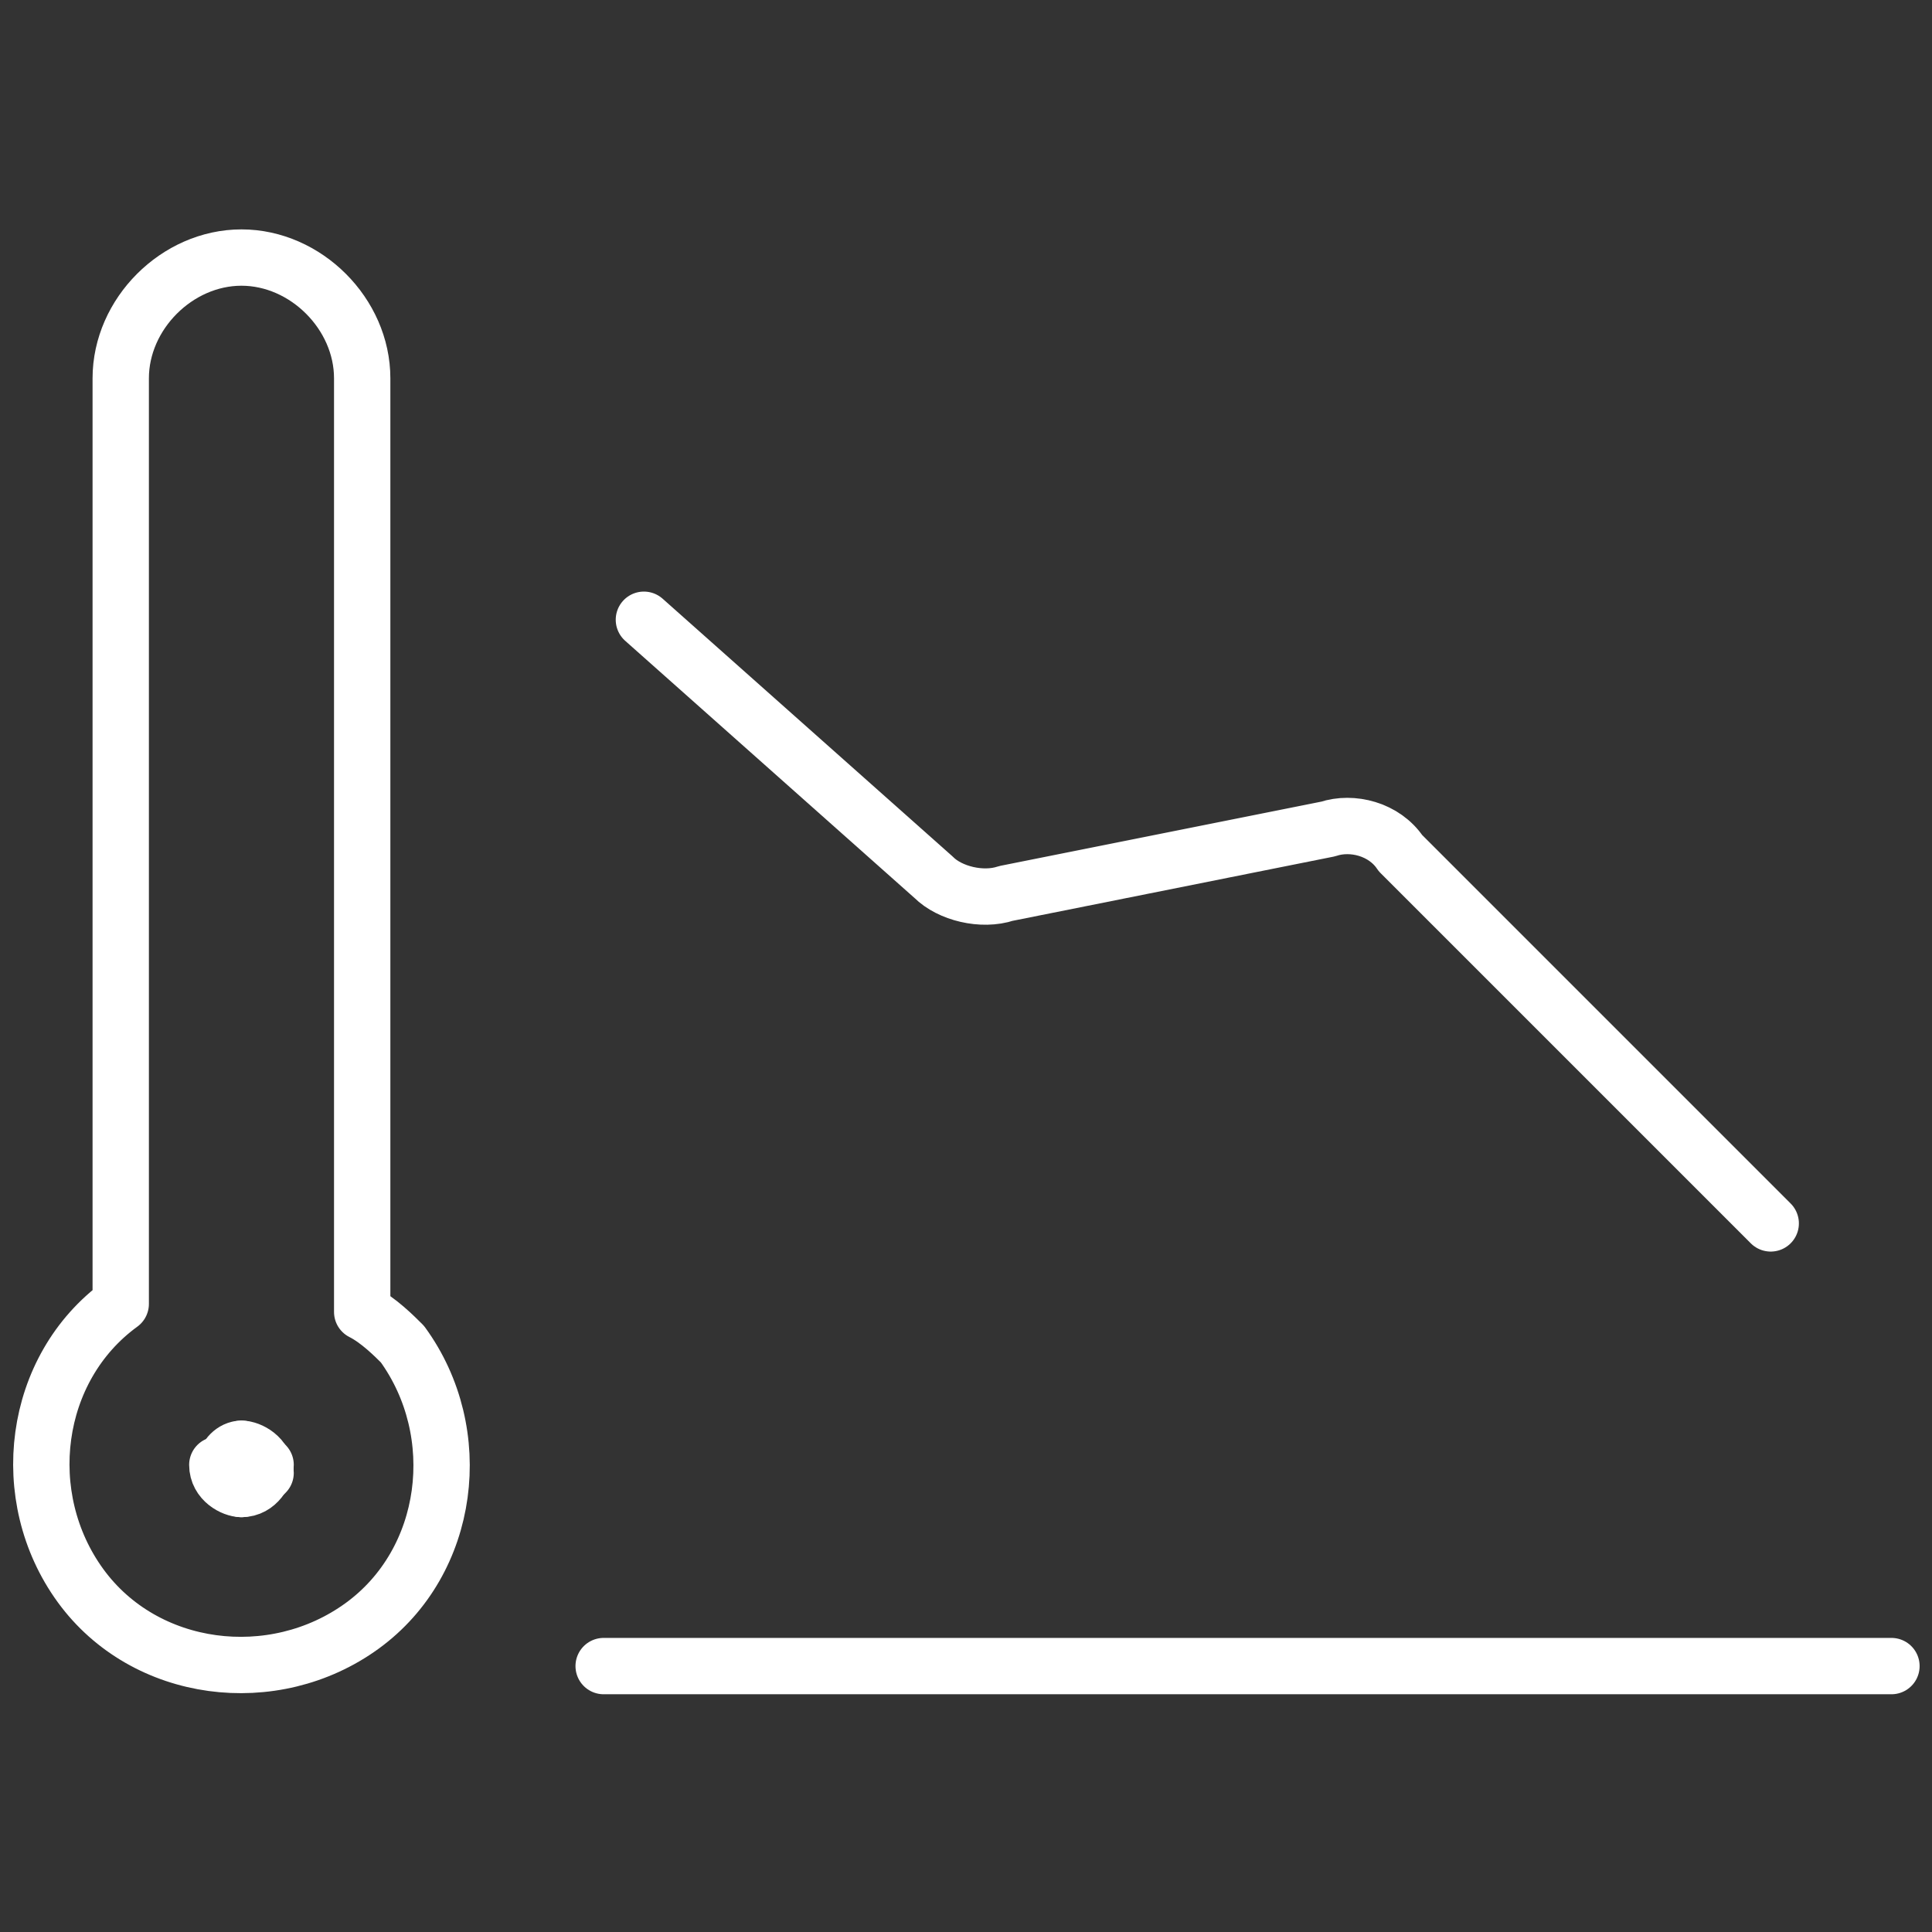 <?xml version="1.0" encoding="UTF-8"?> <!-- Generator: Adobe Illustrator 21.0.0, SVG Export Plug-In . SVG Version: 6.00 Build 0) --> <svg xmlns:svgjs="http://svgjs.com/svgjs" xmlns="http://www.w3.org/2000/svg" xmlns:xlink="http://www.w3.org/1999/xlink" version="1.1" id="Layer_1" x="0px" y="0px" viewBox="0 0 50 50" style="enable-background:new 0 0 50 50;" xml:space="preserve"><rect x="0" y="0" width="50" height="50" fill="#333333" stroke="none"/> <style type="text/css"> .st0{fill:none;stroke:#FFFFFF;stroke-width:0.7;stroke-linecap:round;stroke-linejoin:round;} </style> <title>Exported from Streamline App (https://app.streamlineicons.com)</title> <g transform="matrix(2.083,0,0,2.083,0,0)"> <path class="st0" d="M4.5,16.3V4.7c0-0.8-0.7-1.5-1.5-1.5S1.5,3.9,1.5,4.7v11.5c-1.1,0.8-1.3,2.4-0.5,3.5c0.8,1.1,2.4,1.3,3.5,0.5 c1.1-0.8,1.3-2.4,0.5-3.5C4.9,16.6,4.7,16.4,4.5,16.3z"></path> <path class="st0" d="M3,18c0.1,0,0.3,0.1,0.3,0.3"></path> <path class="st0" d="M2.8,18.2C2.8,18.1,2.9,18,3,18"></path> <path class="st0" d="M3,18.5c-0.1,0-0.3-0.1-0.3-0.3"></path> <path class="st0" d="M3.3,18.2c0,0.1-0.1,0.3-0.3,0.3"></path> <path class="st0" d="M7.5,20.7h16"></path> <path class="st0" d="M8,7.7l3.6,3.2c0.2,0.2,0.6,0.3,0.9,0.2l4-0.8c0.3-0.1,0.7,0,0.9,0.3l4.6,4.6"></path> </g> </svg> 